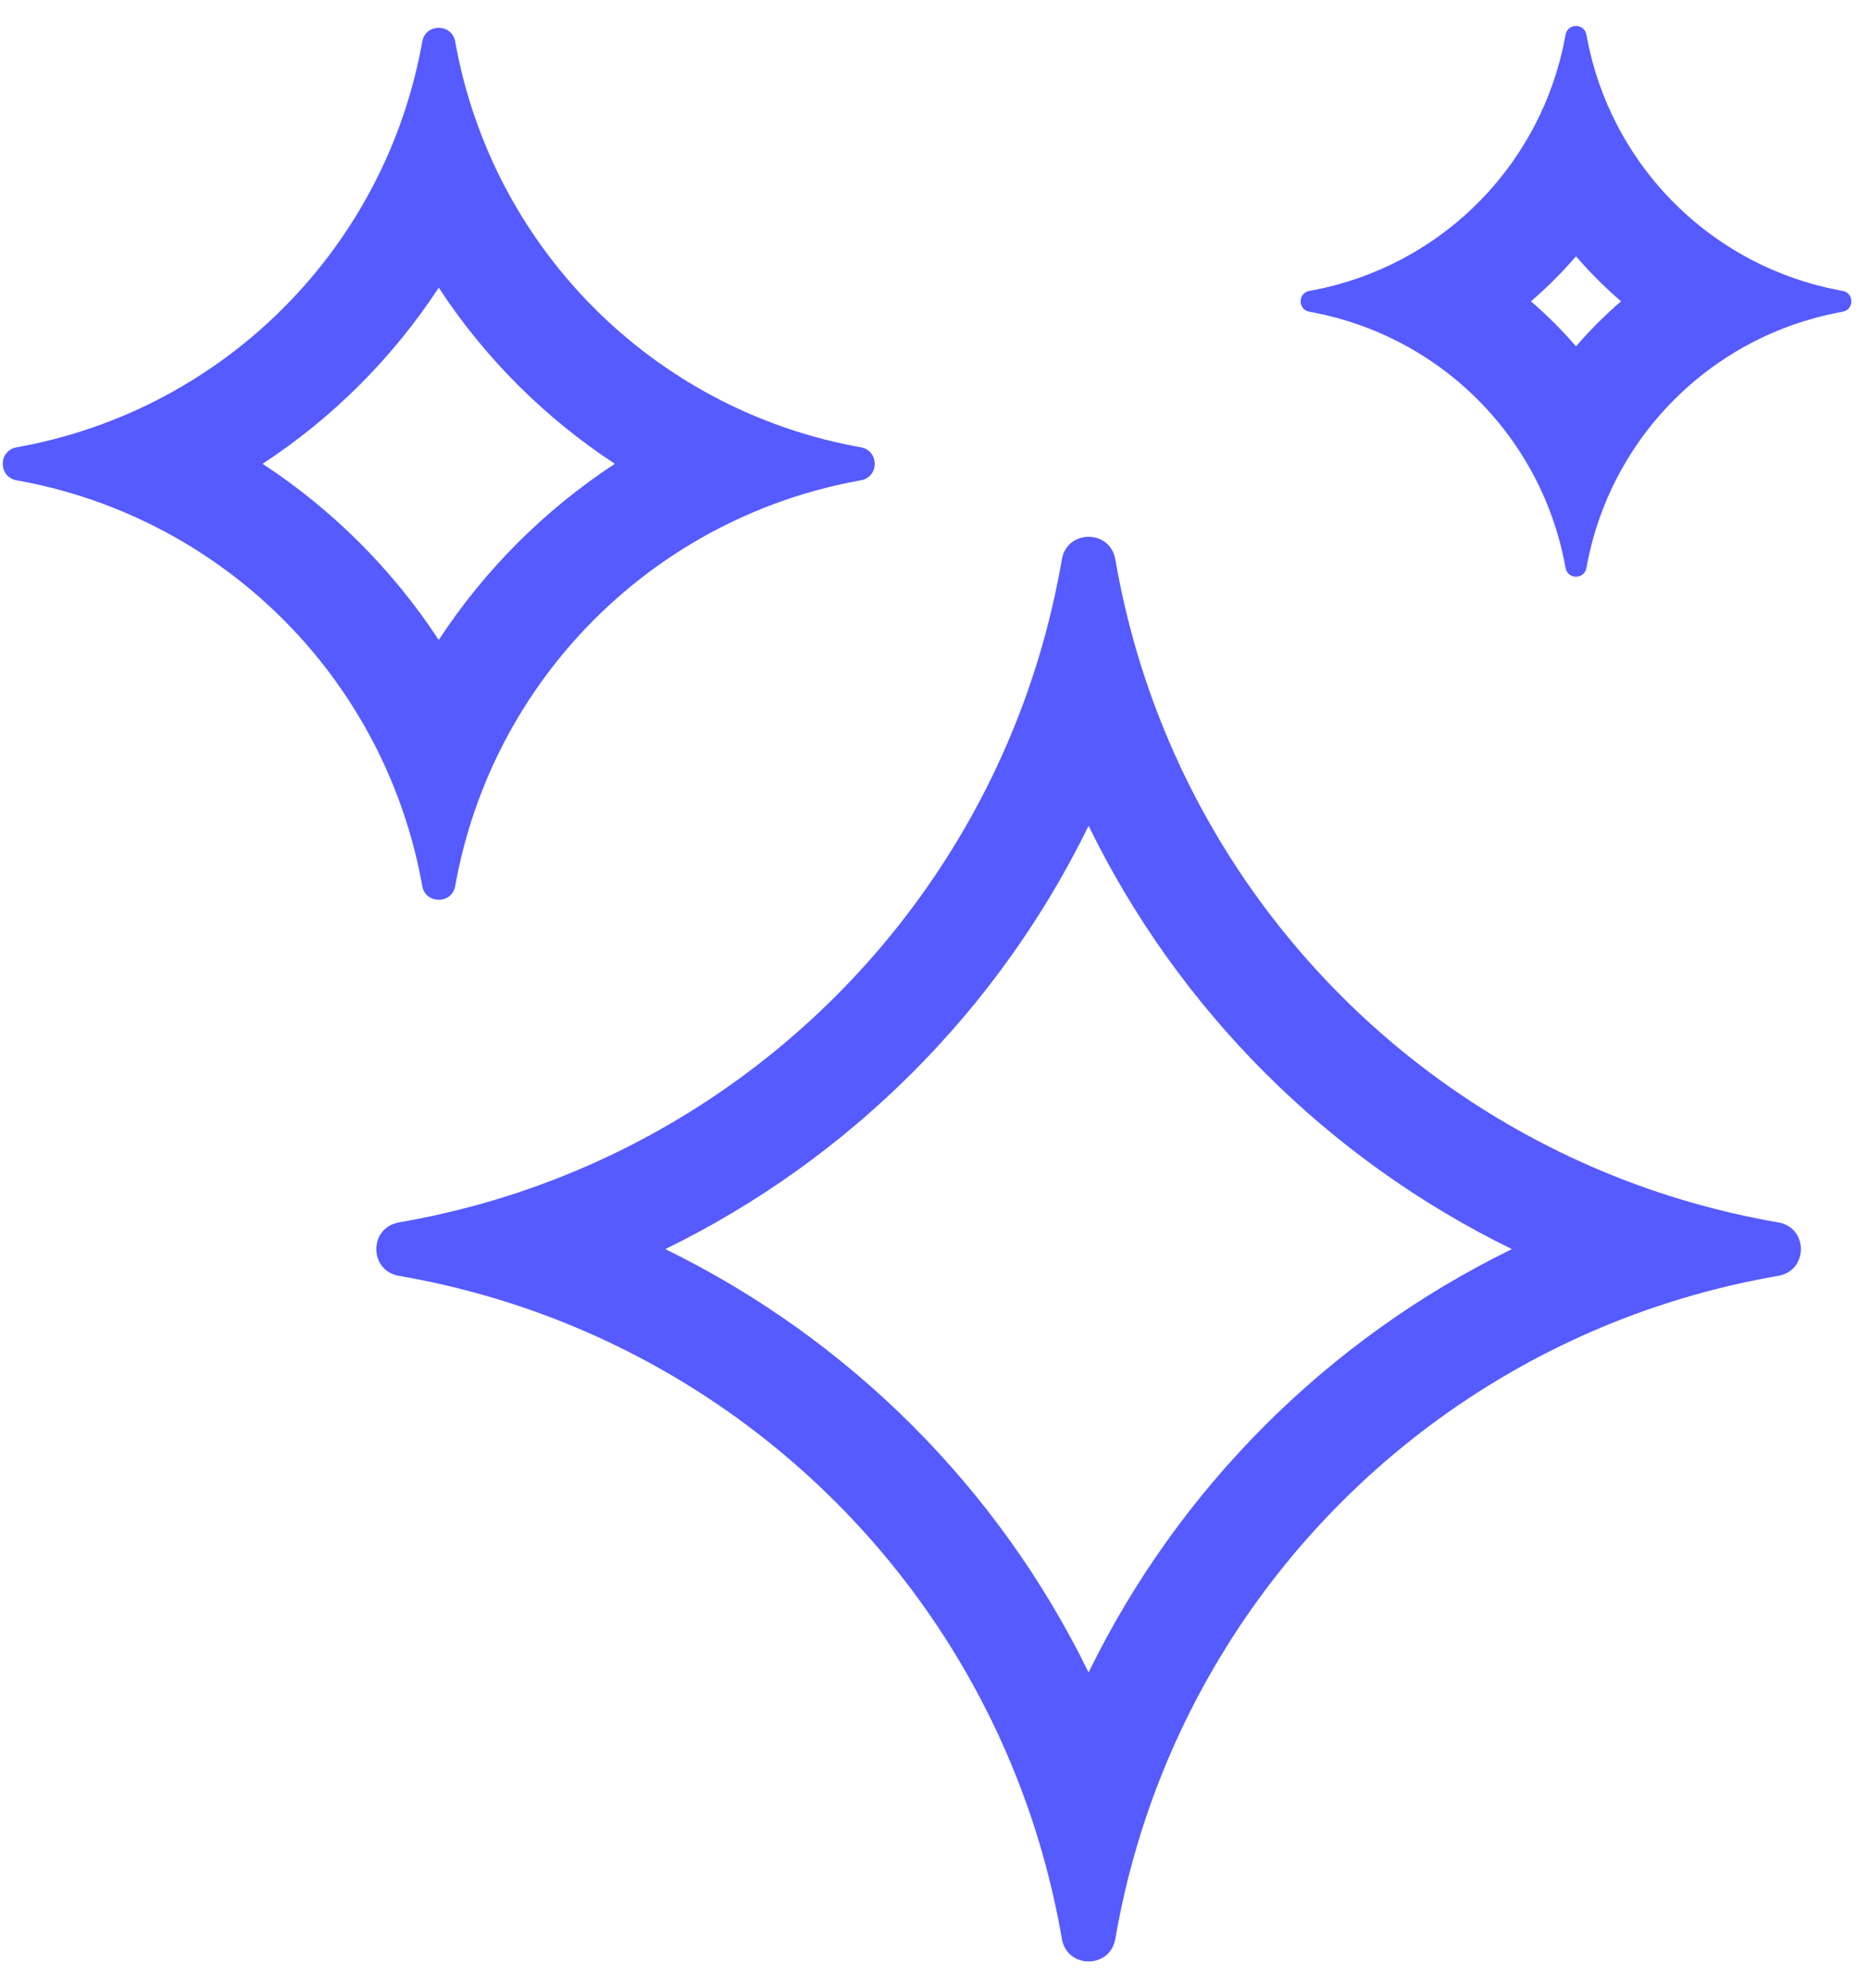 <svg width="63" height="67" viewBox="0 0 63 67" fill="none" xmlns="http://www.w3.org/2000/svg">
<path fill-rule="evenodd" clip-rule="evenodd" d="M44.265 10.531C45.306 10.73 46.292 11.078 47.201 11.552C47.605 11.763 47.994 11.999 48.366 12.258C49.401 12.98 50.3 13.88 51.022 14.915C51.281 15.286 51.517 15.675 51.728 16.079C52.202 16.988 52.55 17.974 52.749 19.016C52.758 19.059 52.766 19.102 52.773 19.145C52.843 19.536 53.404 19.536 53.474 19.145C53.482 19.102 53.49 19.059 53.498 19.016C53.697 17.974 54.045 16.988 54.519 16.079C54.73 15.675 54.966 15.286 55.225 14.915C55.947 13.88 56.847 12.98 57.882 12.258C58.253 11.999 58.642 11.763 59.046 11.552C59.955 11.078 60.941 10.73 61.983 10.531C62.026 10.523 62.069 10.515 62.112 10.507C62.503 10.437 62.503 9.876 62.112 9.806C62.069 9.799 62.026 9.791 61.983 9.782C60.941 9.583 59.955 9.235 59.046 8.761C58.642 8.55 58.253 8.314 57.882 8.055C56.847 7.334 55.947 6.434 55.225 5.399C54.966 5.027 54.73 4.638 54.519 4.234C54.045 3.325 53.697 2.339 53.498 1.298C53.49 1.255 53.482 1.212 53.474 1.168C53.404 0.777 52.843 0.777 52.773 1.168C52.766 1.212 52.758 1.255 52.749 1.298C52.55 2.339 52.202 3.325 51.728 4.234C51.517 4.638 51.281 5.027 51.022 5.399C50.3 6.434 49.401 7.334 48.366 8.055C47.994 8.314 47.605 8.55 47.201 8.761C46.292 9.235 45.306 9.583 44.265 9.782C44.222 9.791 44.179 9.799 44.135 9.806C43.744 9.876 43.744 10.437 44.135 10.507C44.179 10.515 44.222 10.523 44.265 10.531ZM53.124 11.675C52.656 11.132 52.149 10.624 51.605 10.157C52.149 9.689 52.656 9.182 53.124 8.638C53.591 9.182 54.099 9.689 54.642 10.157C54.099 10.624 53.591 11.132 53.124 11.675ZM3.455 16.975C2.589 16.655 1.689 16.403 0.762 16.226C0.694 16.213 0.626 16.2 0.557 16.188C-0.062 16.077 -0.062 15.189 0.557 15.078C0.626 15.066 0.694 15.053 0.762 15.04C1.689 14.863 2.589 14.611 3.455 14.291C3.973 14.1 4.479 13.884 4.972 13.645C8.383 11.989 11.145 9.227 12.8 5.816C13.04 5.324 13.256 4.818 13.447 4.299C13.767 3.433 14.019 2.534 14.196 1.606C14.209 1.538 14.222 1.47 14.234 1.402C14.344 0.782 15.233 0.782 15.344 1.402C15.356 1.47 15.368 1.538 15.381 1.606C15.559 2.534 15.81 3.433 16.131 4.299C16.322 4.818 16.538 5.324 16.777 5.816C18.433 9.227 21.195 11.989 24.606 13.645C25.098 13.884 25.604 14.1 26.122 14.291C26.988 14.611 27.888 14.863 28.816 15.04C28.884 15.053 28.952 15.066 29.02 15.078C29.64 15.189 29.64 16.077 29.02 16.188C28.952 16.2 28.884 16.213 28.816 16.226C27.888 16.403 26.988 16.655 26.122 16.975C25.604 17.166 25.098 17.382 24.606 17.622C21.195 19.277 18.433 22.039 16.777 25.45C16.538 25.943 16.322 26.449 16.131 26.967C15.81 27.833 15.559 28.733 15.381 29.66C15.368 29.728 15.356 29.796 15.344 29.864C15.233 30.484 14.344 30.484 14.234 29.864C14.222 29.796 14.209 29.728 14.196 29.66C14.019 28.733 13.767 27.833 13.447 26.967C13.256 26.449 13.04 25.943 12.8 25.45C11.145 22.039 8.383 19.277 4.972 17.622C4.479 17.382 3.973 17.166 3.455 16.975ZM8.851 15.633C11.216 17.183 13.239 19.206 14.789 21.57C16.338 19.206 18.361 17.183 20.726 15.633C18.361 14.084 16.338 12.061 14.789 9.696C13.239 12.061 11.216 14.084 8.851 15.633ZM15.942 43.553C15.336 43.389 14.722 43.246 14.101 43.124C14.003 43.105 13.906 43.086 13.809 43.068L13.779 43.062L13.739 43.055C13.677 43.044 13.61 43.032 13.475 43.008L13.428 42.999C12.437 42.812 12.437 41.393 13.428 41.206L13.475 41.197C13.61 41.173 13.677 41.161 13.739 41.15L13.779 41.142L13.809 41.137C13.906 41.119 14.003 41.1 14.1 41.081C14.722 40.959 15.336 40.815 15.942 40.652C16.459 40.513 16.97 40.359 17.475 40.191C25.638 37.469 32.061 31.046 34.783 22.883C34.951 22.378 35.105 21.867 35.244 21.35C35.407 20.744 35.55 20.13 35.673 19.508C35.692 19.411 35.711 19.314 35.729 19.216L35.734 19.187L35.742 19.147C35.753 19.086 35.765 19.02 35.788 18.888L35.789 18.883L35.797 18.836C35.985 17.845 37.404 17.845 37.591 18.836L37.6 18.883C37.624 19.018 37.636 19.085 37.647 19.147L37.654 19.187L37.66 19.216C37.678 19.314 37.697 19.411 37.716 19.508C37.838 20.13 37.981 20.744 38.145 21.35C38.284 21.867 38.438 22.378 38.606 22.883C41.327 31.046 47.751 37.469 55.914 40.191C56.419 40.359 56.93 40.513 57.447 40.652C58.053 40.815 58.667 40.959 59.288 41.081C59.386 41.1 59.483 41.119 59.58 41.137L59.61 41.142L59.65 41.15L59.713 41.161L59.914 41.197L59.961 41.206C60.952 41.393 60.952 42.812 59.961 42.999L59.914 43.008L59.76 43.035L59.65 43.055L59.61 43.062L59.58 43.068C59.483 43.086 59.386 43.105 59.288 43.124C58.667 43.246 58.053 43.389 57.447 43.553C56.93 43.692 56.419 43.846 55.914 44.014C47.751 46.735 41.327 53.159 38.606 61.322C38.438 61.827 38.284 62.338 38.145 62.855C37.981 63.461 37.838 64.075 37.716 64.696C37.697 64.793 37.678 64.891 37.66 64.988L37.654 65.018L37.647 65.058C37.636 65.118 37.624 65.185 37.601 65.317L37.591 65.369C37.404 66.36 35.985 66.36 35.797 65.369L35.789 65.322C35.765 65.187 35.753 65.119 35.742 65.058L35.734 65.018L35.729 64.988C35.711 64.891 35.692 64.793 35.673 64.696C35.55 64.075 35.407 63.461 35.244 62.855C35.105 62.338 34.951 61.827 34.783 61.322C32.061 53.159 25.638 46.735 17.475 44.014C16.97 43.846 16.459 43.692 15.942 43.553ZM22.426 42.102C28.633 45.134 33.663 50.164 36.694 56.371C39.726 50.164 44.756 45.134 50.963 42.102C44.756 39.071 39.726 34.041 36.694 27.834C33.663 34.041 28.633 39.071 22.426 42.102Z" fill="#555BFF"/>
</svg>
